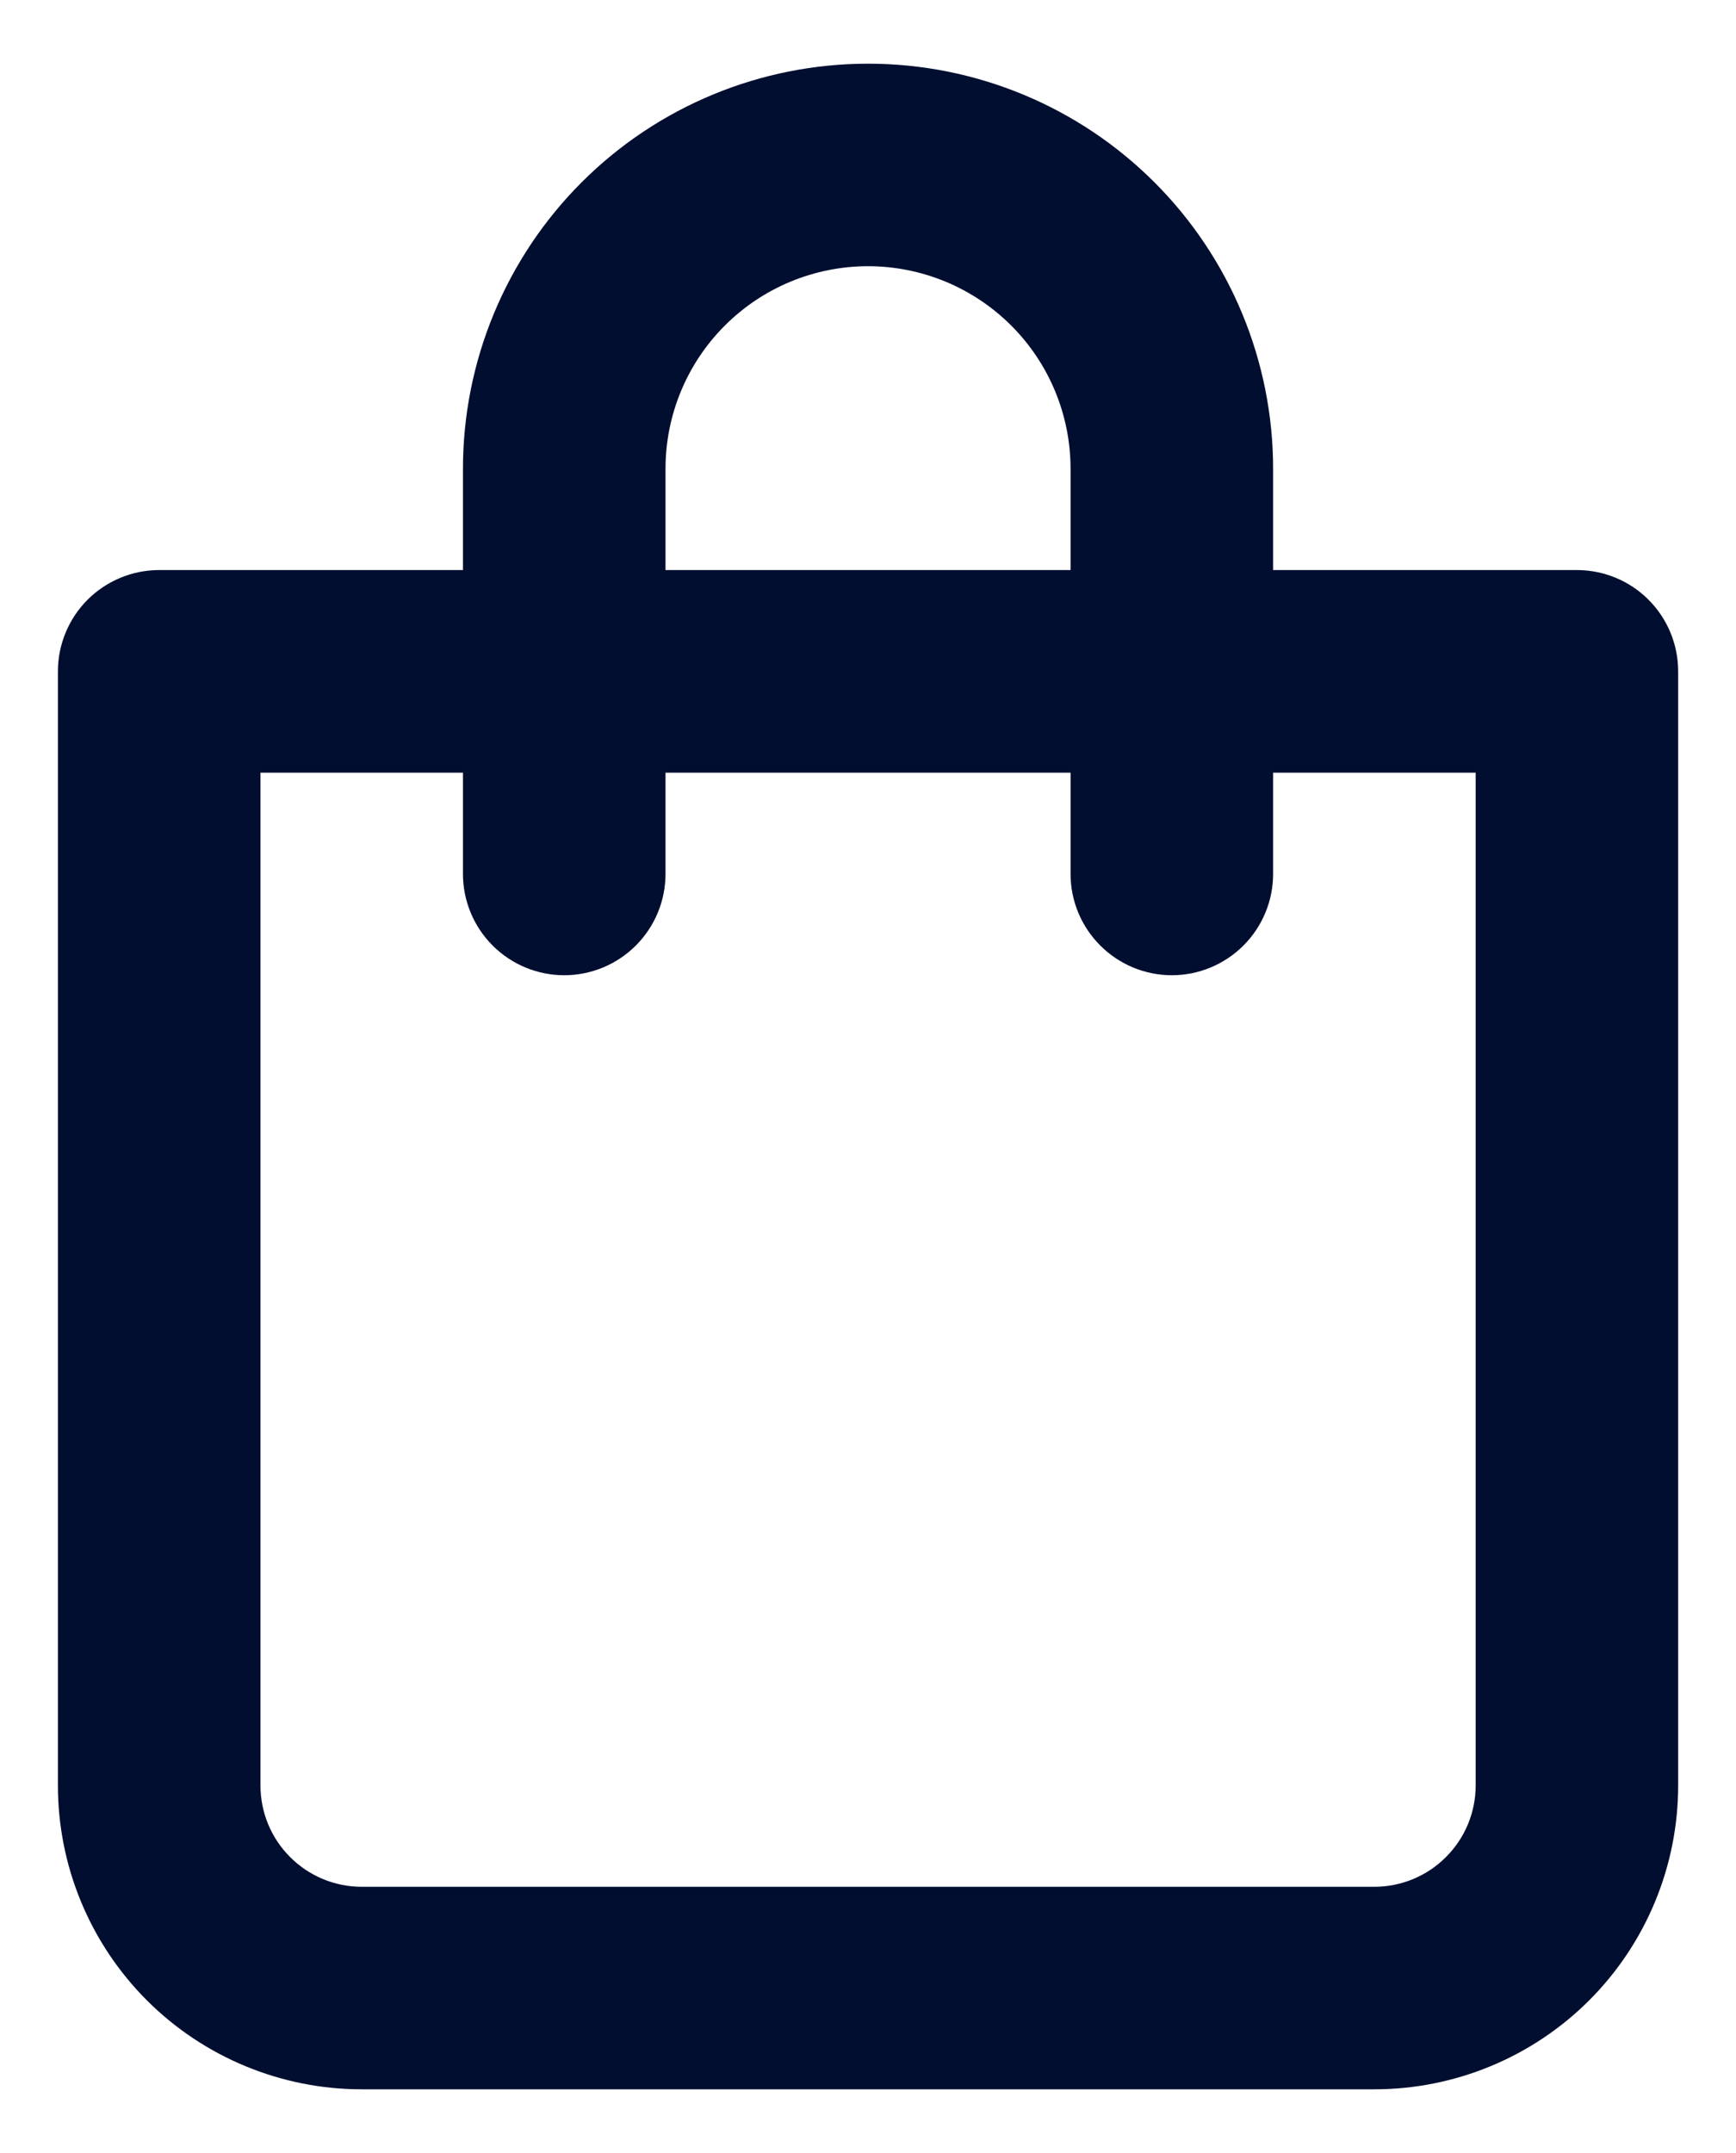 <svg width="25" height="31" viewBox="0 0 25 31" fill="none" xmlns="http://www.w3.org/2000/svg">
<path d="M22.709 8.208H18.334V6.75C18.334 5.203 17.719 3.719 16.625 2.625C15.531 1.531 14.048 0.917 12.501 0.917C10.954 0.917 9.47 1.531 8.376 2.625C7.282 3.719 6.667 5.203 6.667 6.75V8.208H2.292C1.906 8.208 1.535 8.362 1.261 8.635C0.988 8.909 0.834 9.28 0.834 9.667V25.708C0.834 26.869 1.295 27.981 2.115 28.802C2.936 29.622 4.049 30.083 5.209 30.083H19.792C20.953 30.083 22.065 29.622 22.886 28.802C23.706 27.981 24.167 26.869 24.167 25.708V9.667C24.167 9.28 24.014 8.909 23.74 8.635C23.467 8.362 23.096 8.208 22.709 8.208ZM9.584 6.75C9.584 5.976 9.891 5.235 10.438 4.688C10.985 4.141 11.727 3.833 12.501 3.833C13.274 3.833 14.016 4.141 14.563 4.688C15.11 5.235 15.417 5.976 15.417 6.75V8.208H9.584V6.75ZM21.251 25.708C21.251 26.095 21.097 26.466 20.823 26.739C20.55 27.013 20.179 27.167 19.792 27.167H5.209C4.822 27.167 4.451 27.013 4.178 26.739C3.904 26.466 3.751 26.095 3.751 25.708V11.125H6.667V12.583C6.667 12.97 6.821 13.341 7.094 13.614C7.368 13.888 7.739 14.042 8.126 14.042C8.512 14.042 8.883 13.888 9.157 13.614C9.43 13.341 9.584 12.97 9.584 12.583V11.125H15.417V12.583C15.417 12.97 15.571 13.341 15.845 13.614C16.118 13.888 16.489 14.042 16.876 14.042C17.262 14.042 17.633 13.888 17.907 13.614C18.18 13.341 18.334 12.97 18.334 12.583V11.125H21.251V25.708Z" fill="#010E30"/>
</svg>
